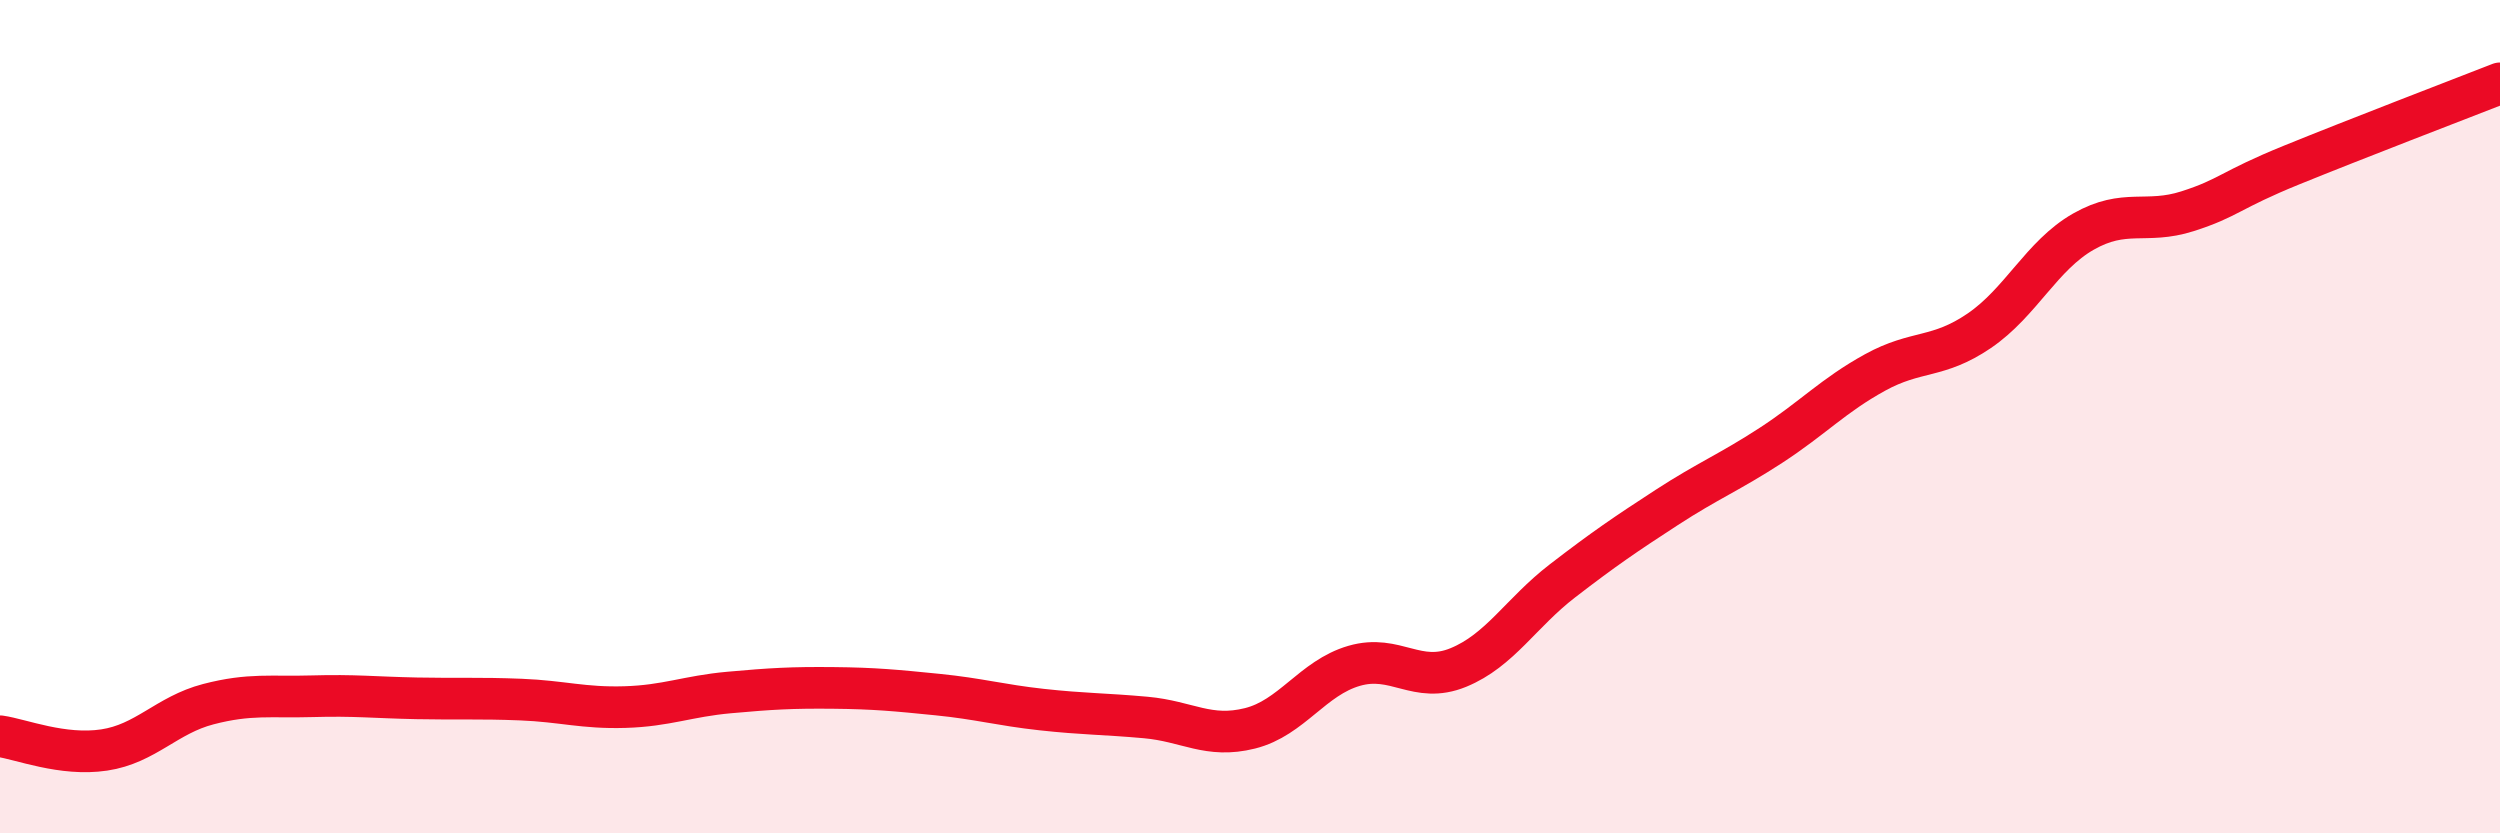 
    <svg width="60" height="20" viewBox="0 0 60 20" xmlns="http://www.w3.org/2000/svg">
      <path
        d="M 0,17.67 C 0.5,17.74 1.5,18.15 2.5,18 C 3.5,17.85 4,17.16 5,16.9 C 6,16.64 6.5,16.74 7.5,16.71 C 8.5,16.68 9,16.74 10,16.76 C 11,16.78 11.5,16.75 12.5,16.79 C 13.5,16.83 14,17 15,16.97 C 16,16.94 16.5,16.71 17.5,16.62 C 18.5,16.53 19,16.5 20,16.51 C 21,16.52 21.5,16.57 22.5,16.67 C 23.5,16.77 24,16.92 25,17.03 C 26,17.14 26.5,17.13 27.5,17.22 C 28.5,17.31 29,17.73 30,17.48 C 31,17.23 31.5,16.27 32.5,15.98 C 33.5,15.69 34,16.43 35,16.02 C 36,15.61 36.5,14.71 37.5,13.94 C 38.5,13.17 39,12.83 40,12.18 C 41,11.53 41.5,11.34 42.5,10.69 C 43.5,10.04 44,9.49 45,8.94 C 46,8.39 46.5,8.62 47.5,7.94 C 48.5,7.26 49,6.13 50,5.56 C 51,4.99 51.5,5.39 52.5,5.07 C 53.5,4.75 53.5,4.57 55,3.96 C 56.5,3.35 59,2.39 60,2L60 20L0 20Z"
        fill="#EB0A25"
        opacity="0.1"
        stroke-linecap="round"
        stroke-linejoin="round"
      />
      <path
        d="M 0,17.67 C 0.5,17.74 1.5,18.15 2.5,18 C 3.5,17.85 4,17.16 5,16.9 C 6,16.64 6.5,16.74 7.5,16.71 C 8.5,16.68 9,16.74 10,16.76 C 11,16.78 11.5,16.75 12.5,16.79 C 13.5,16.83 14,17 15,16.97 C 16,16.94 16.5,16.71 17.5,16.62 C 18.5,16.53 19,16.5 20,16.51 C 21,16.52 21.5,16.57 22.5,16.67 C 23.5,16.77 24,16.92 25,17.03 C 26,17.14 26.5,17.13 27.5,17.22 C 28.5,17.31 29,17.73 30,17.48 C 31,17.23 31.5,16.27 32.5,15.98 C 33.5,15.69 34,16.43 35,16.02 C 36,15.61 36.5,14.71 37.5,13.94 C 38.5,13.17 39,12.83 40,12.18 C 41,11.53 41.5,11.34 42.5,10.69 C 43.5,10.04 44,9.49 45,8.94 C 46,8.39 46.5,8.62 47.5,7.94 C 48.5,7.26 49,6.13 50,5.56 C 51,4.99 51.5,5.39 52.5,5.07 C 53.5,4.75 53.5,4.57 55,3.96 C 56.5,3.35 59,2.39 60,2"
        stroke="#EB0A25"
        stroke-width="1"
        fill="none"
        stroke-linecap="round"
        stroke-linejoin="round"
      />
    </svg>
  